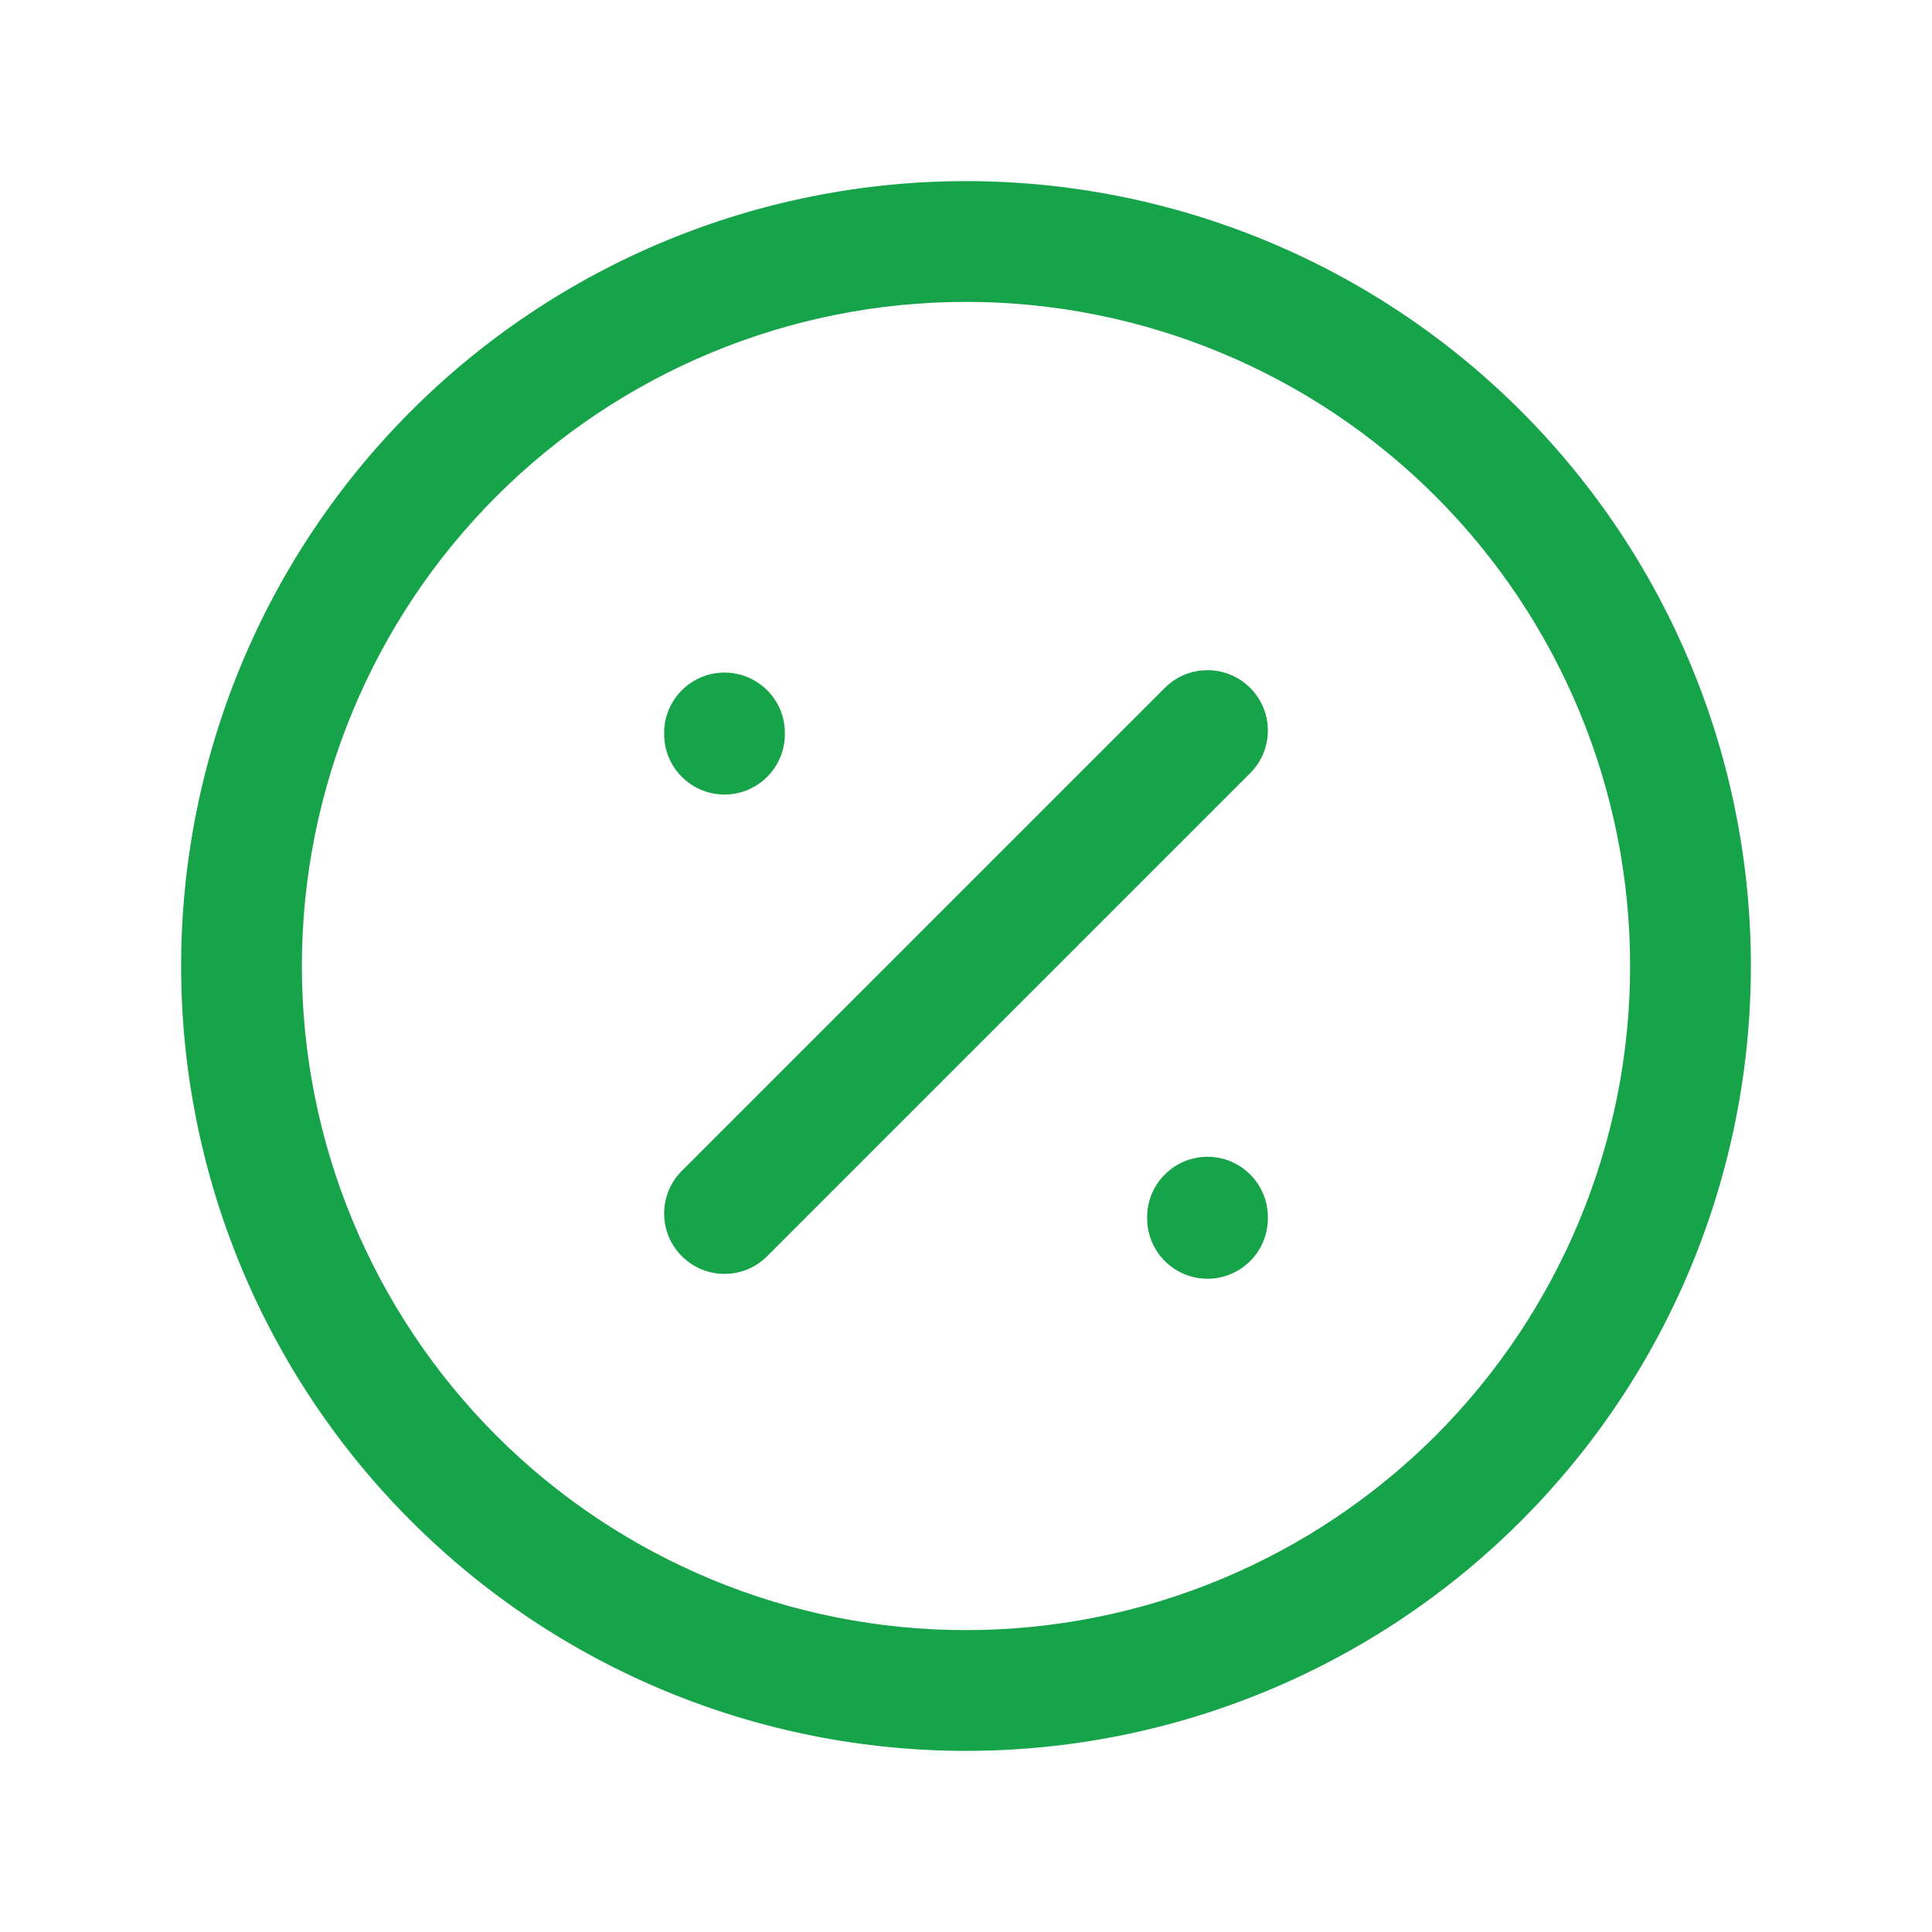 <svg width="24" height="24" viewBox="0 0 24 24" fill="none" xmlns="http://www.w3.org/2000/svg">
<path fill-rule="evenodd" clip-rule="evenodd" d="M5.106 5.106C6.934 3.277 9.414 2.25 12 2.25C14.586 2.25 17.066 3.277 18.894 5.106C20.723 6.934 21.75 9.414 21.75 12C21.75 13.28 21.498 14.548 21.008 15.731C20.518 16.914 19.8 17.989 18.894 18.894C17.989 19.8 16.914 20.518 15.731 21.008C14.548 21.498 13.28 21.75 12 21.75C10.72 21.75 9.452 21.498 8.269 21.008C7.086 20.518 6.011 19.8 5.106 18.894C4.2 17.989 3.482 16.914 2.992 15.731C2.502 14.548 2.25 13.28 2.25 12C2.25 9.414 3.277 6.934 5.106 5.106ZM12 3.75C9.812 3.75 7.714 4.619 6.166 6.166C4.619 7.714 3.75 9.812 3.75 12C3.75 13.083 3.963 14.156 4.378 15.157C4.793 16.158 5.4 17.067 6.166 17.834C6.932 18.6 7.842 19.207 8.843 19.622C9.844 20.037 10.917 20.25 12 20.25C13.083 20.25 14.156 20.037 15.157 19.622C16.158 19.207 17.067 18.6 17.834 17.834C18.6 17.067 19.207 16.158 19.622 15.157C20.037 14.156 20.25 13.083 20.25 12C20.25 9.812 19.381 7.714 17.834 6.166C16.287 4.619 14.188 3.75 12 3.75ZM15.53 8.545C15.823 8.838 15.823 9.312 15.53 9.605L9.53 15.605C9.237 15.898 8.763 15.898 8.47 15.605C8.177 15.312 8.177 14.838 8.47 14.545L14.47 8.545C14.763 8.252 15.237 8.252 15.53 8.545ZM9 8.355C9.414 8.355 9.75 8.691 9.75 9.105V9.12C9.75 9.534 9.414 9.87 9 9.87C8.586 9.87 8.25 9.534 8.25 9.12V9.105C8.25 8.691 8.586 8.355 9 8.355ZM14.25 15.135V15.12C14.25 14.706 14.586 14.37 15 14.37C15.414 14.37 15.75 14.706 15.75 15.12V15.135C15.75 15.549 15.414 15.885 15 15.885C14.586 15.885 14.25 15.549 14.25 15.135Z" fill="#16A34A"/>
</svg>

